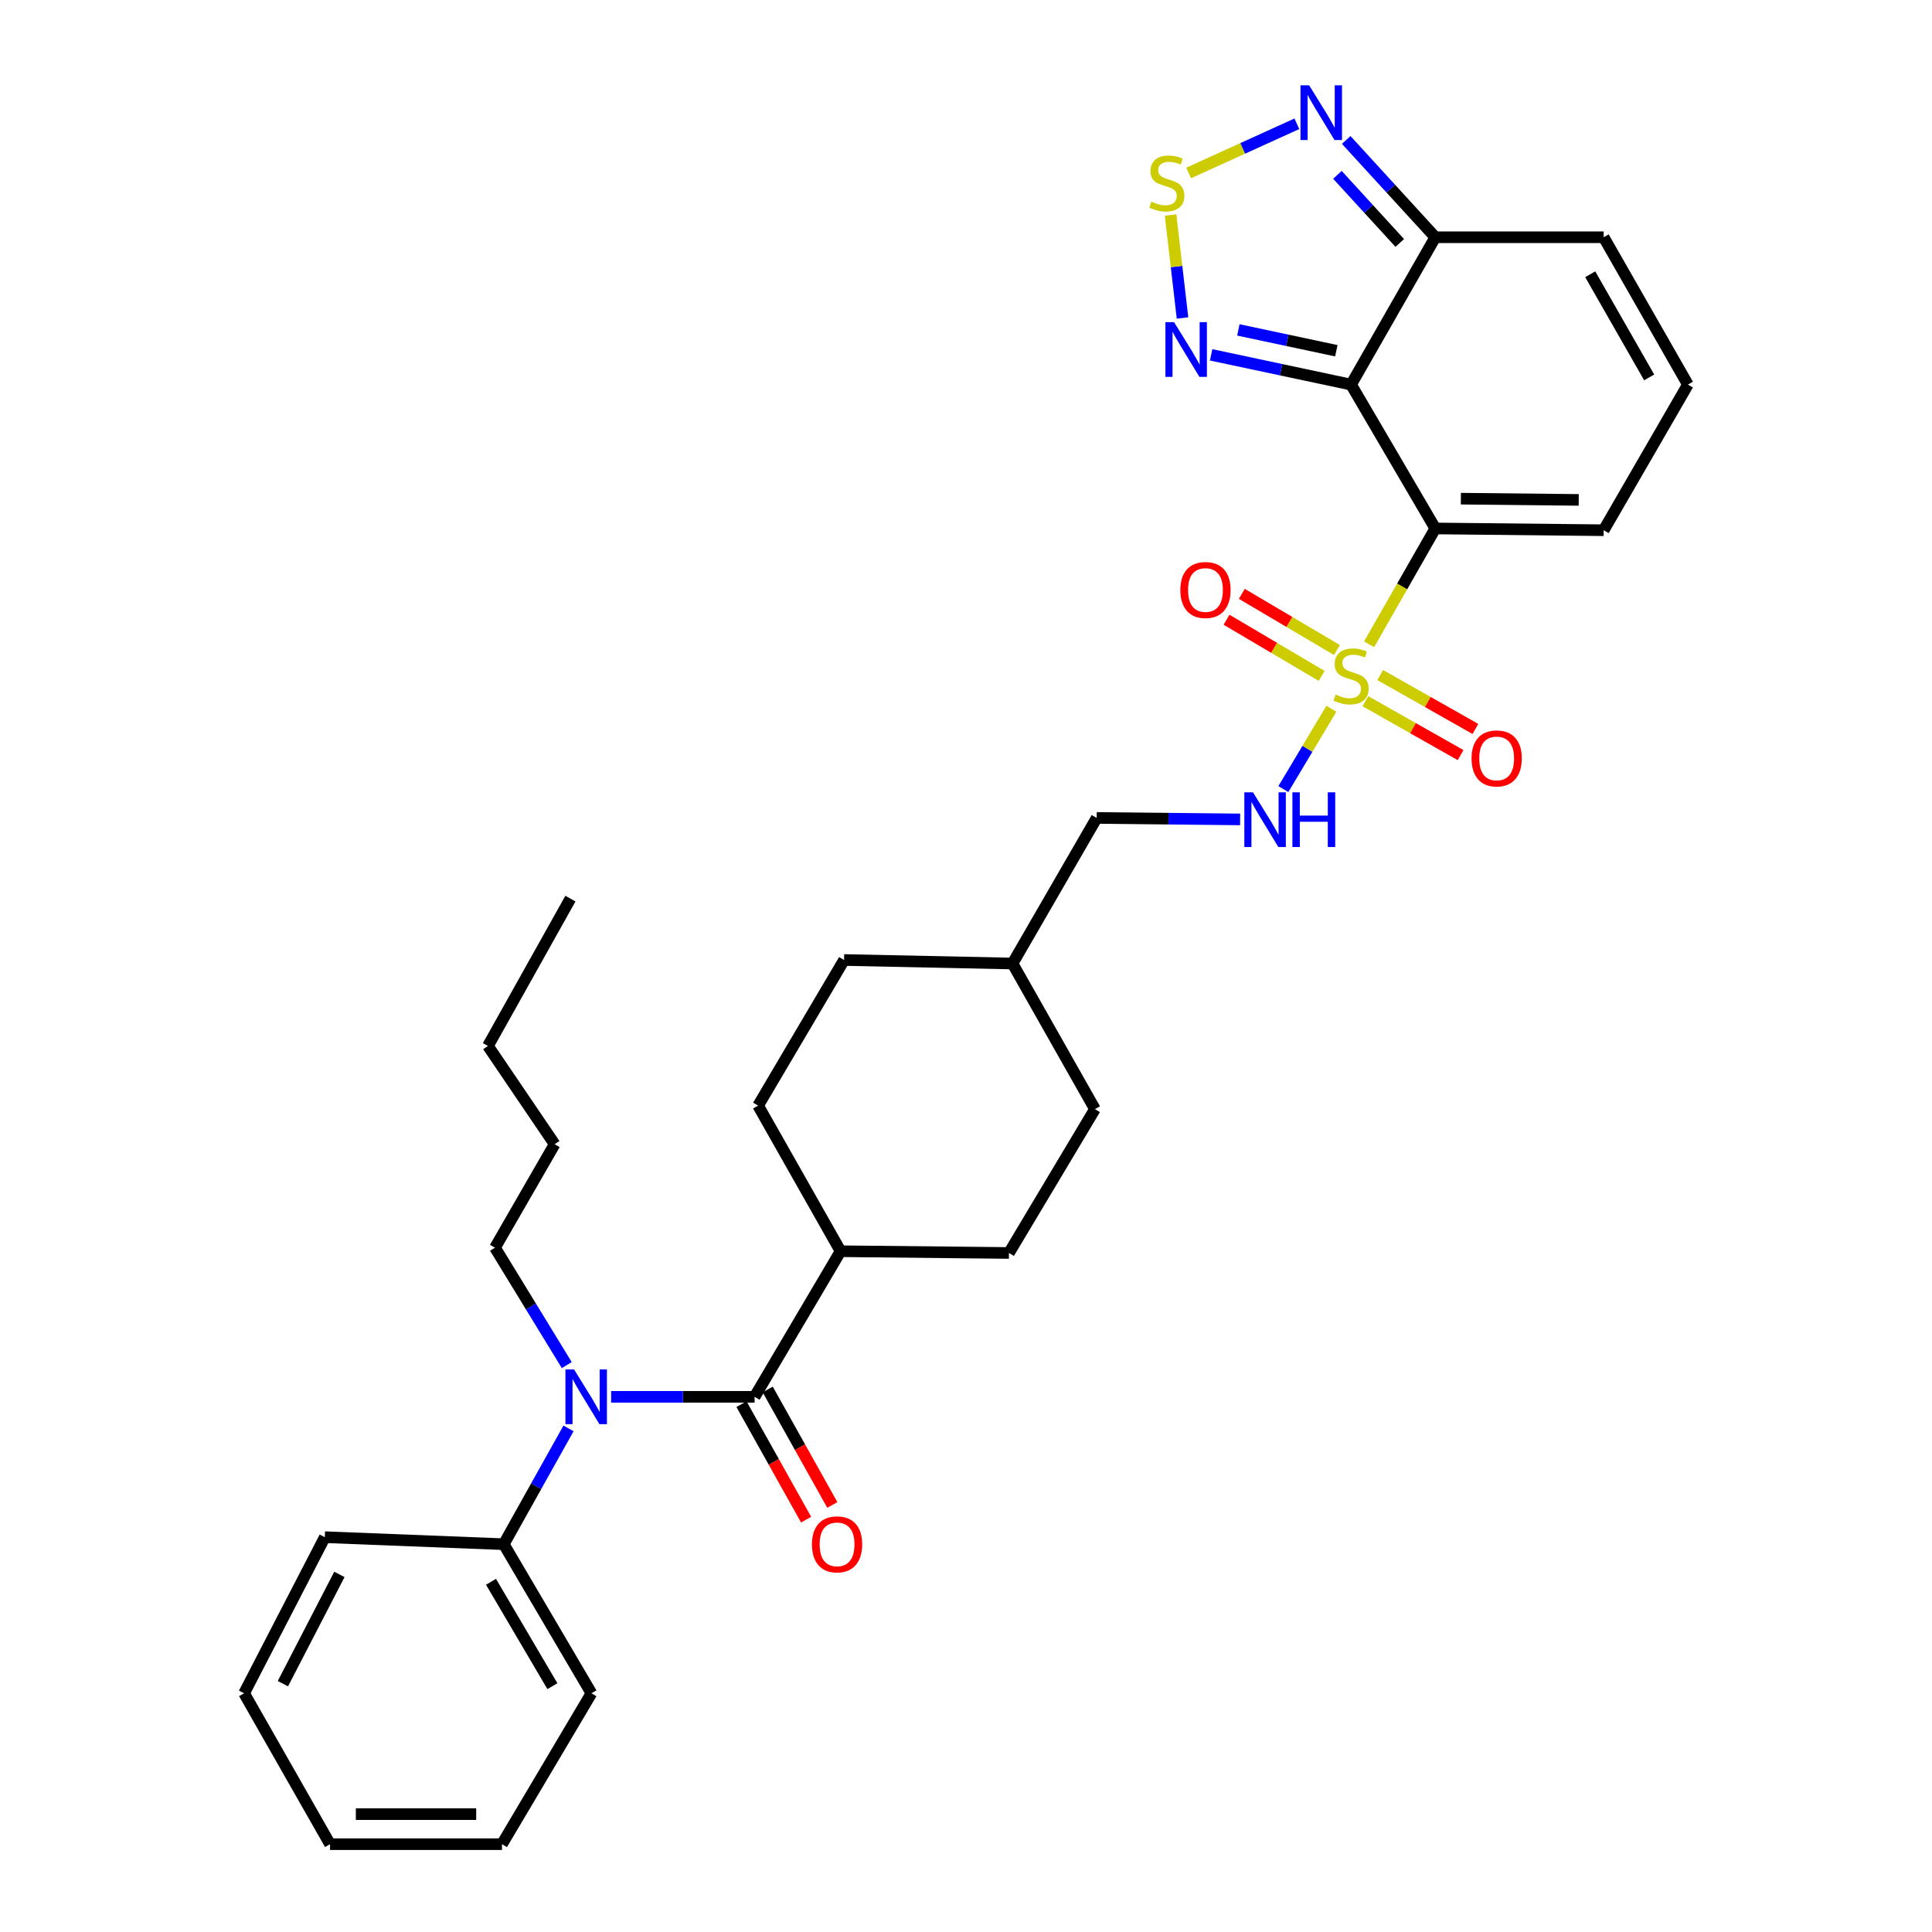 <?xml version='1.0' encoding='iso-8859-1'?>
<svg version='1.1' baseProfile='full'
              xmlns='http://www.w3.org/2000/svg'
                      xmlns:rdkit='http://www.rdkit.org/xml'
                      xmlns:xlink='http://www.w3.org/1999/xlink'
                  xml:space='preserve'
width='1000px' height='1000px' viewBox='0 0 1000 1000'>
<!-- END OF HEADER -->
<rect style='opacity:1.0;fill:#FFFFFF;stroke:none' width='1000' height='1000' x='0' y='0'> </rect>
<path class='bond-0' d='M 708.636,333.481 L 725.772,303.504' style='fill:none;fill-rule:evenodd;stroke:#CCCC00;stroke-width:6px;stroke-linecap:butt;stroke-linejoin:miter;stroke-opacity:1' />
<path class='bond-0' d='M 725.772,303.504 L 742.907,273.527' style='fill:none;fill-rule:evenodd;stroke:#000000;stroke-width:6px;stroke-linecap:butt;stroke-linejoin:miter;stroke-opacity:1' />
<path class='bond-8' d='M 689.121,366.846 L 676.694,387.638' style='fill:none;fill-rule:evenodd;stroke:#CCCC00;stroke-width:6px;stroke-linecap:butt;stroke-linejoin:miter;stroke-opacity:1' />
<path class='bond-8' d='M 676.694,387.638 L 664.268,408.43' style='fill:none;fill-rule:evenodd;stroke:#0000FF;stroke-width:6px;stroke-linecap:butt;stroke-linejoin:miter;stroke-opacity:1' />
<path class='bond-10' d='M 706.723,362.933 L 731.361,376.887' style='fill:none;fill-rule:evenodd;stroke:#CCCC00;stroke-width:6px;stroke-linecap:butt;stroke-linejoin:miter;stroke-opacity:1' />
<path class='bond-10' d='M 731.361,376.887 L 755.999,390.84' style='fill:none;fill-rule:evenodd;stroke:#FF0000;stroke-width:6px;stroke-linecap:butt;stroke-linejoin:miter;stroke-opacity:1' />
<path class='bond-10' d='M 714.388,349.398 L 739.026,363.352' style='fill:none;fill-rule:evenodd;stroke:#CCCC00;stroke-width:6px;stroke-linecap:butt;stroke-linejoin:miter;stroke-opacity:1' />
<path class='bond-10' d='M 739.026,363.352 L 763.664,377.305' style='fill:none;fill-rule:evenodd;stroke:#FF0000;stroke-width:6px;stroke-linecap:butt;stroke-linejoin:miter;stroke-opacity:1' />
<path class='bond-11' d='M 691.996,336.447 L 667.379,321.913' style='fill:none;fill-rule:evenodd;stroke:#CCCC00;stroke-width:6px;stroke-linecap:butt;stroke-linejoin:miter;stroke-opacity:1' />
<path class='bond-11' d='M 667.379,321.913 L 642.762,307.379' style='fill:none;fill-rule:evenodd;stroke:#FF0000;stroke-width:6px;stroke-linecap:butt;stroke-linejoin:miter;stroke-opacity:1' />
<path class='bond-11' d='M 684.088,349.842 L 659.471,335.307' style='fill:none;fill-rule:evenodd;stroke:#CCCC00;stroke-width:6px;stroke-linecap:butt;stroke-linejoin:miter;stroke-opacity:1' />
<path class='bond-11' d='M 659.471,335.307 L 634.853,320.773' style='fill:none;fill-rule:evenodd;stroke:#FF0000;stroke-width:6px;stroke-linecap:butt;stroke-linejoin:miter;stroke-opacity:1' />
<path class='bond-1' d='M 742.907,273.527 L 699.31,199.071' style='fill:none;fill-rule:evenodd;stroke:#000000;stroke-width:6px;stroke-linecap:butt;stroke-linejoin:miter;stroke-opacity:1' />
<path class='bond-9' d='M 742.907,273.527 L 830.057,274.443' style='fill:none;fill-rule:evenodd;stroke:#000000;stroke-width:6px;stroke-linecap:butt;stroke-linejoin:miter;stroke-opacity:1' />
<path class='bond-9' d='M 756.143,258.11 L 817.148,258.751' style='fill:none;fill-rule:evenodd;stroke:#000000;stroke-width:6px;stroke-linecap:butt;stroke-linejoin:miter;stroke-opacity:1' />
<path class='bond-3' d='M 699.31,199.071 L 663.094,191.367' style='fill:none;fill-rule:evenodd;stroke:#000000;stroke-width:6px;stroke-linecap:butt;stroke-linejoin:miter;stroke-opacity:1' />
<path class='bond-3' d='M 663.094,191.367 L 626.878,183.663' style='fill:none;fill-rule:evenodd;stroke:#0000FF;stroke-width:6px;stroke-linecap:butt;stroke-linejoin:miter;stroke-opacity:1' />
<path class='bond-3' d='M 691.682,181.545 L 666.331,176.152' style='fill:none;fill-rule:evenodd;stroke:#000000;stroke-width:6px;stroke-linecap:butt;stroke-linejoin:miter;stroke-opacity:1' />
<path class='bond-3' d='M 666.331,176.152 L 640.98,170.76' style='fill:none;fill-rule:evenodd;stroke:#0000FF;stroke-width:6px;stroke-linecap:butt;stroke-linejoin:miter;stroke-opacity:1' />
<path class='bond-5' d='M 699.31,199.071 L 742.907,122.8' style='fill:none;fill-rule:evenodd;stroke:#000000;stroke-width:6px;stroke-linecap:butt;stroke-linejoin:miter;stroke-opacity:1' />
<path class='bond-2' d='M 390.58,722.994 L 435.084,647.63' style='fill:none;fill-rule:evenodd;stroke:#000000;stroke-width:6px;stroke-linecap:butt;stroke-linejoin:miter;stroke-opacity:1' />
<path class='bond-7' d='M 390.58,722.994 L 353.451,722.994' style='fill:none;fill-rule:evenodd;stroke:#000000;stroke-width:6px;stroke-linecap:butt;stroke-linejoin:miter;stroke-opacity:1' />
<path class='bond-7' d='M 353.451,722.994 L 316.323,722.994' style='fill:none;fill-rule:evenodd;stroke:#0000FF;stroke-width:6px;stroke-linecap:butt;stroke-linejoin:miter;stroke-opacity:1' />
<path class='bond-15' d='M 383.793,726.791 L 400.516,756.678' style='fill:none;fill-rule:evenodd;stroke:#000000;stroke-width:6px;stroke-linecap:butt;stroke-linejoin:miter;stroke-opacity:1' />
<path class='bond-15' d='M 400.516,756.678 L 417.238,786.566' style='fill:none;fill-rule:evenodd;stroke:#FF0000;stroke-width:6px;stroke-linecap:butt;stroke-linejoin:miter;stroke-opacity:1' />
<path class='bond-15' d='M 397.367,719.196 L 414.09,749.083' style='fill:none;fill-rule:evenodd;stroke:#000000;stroke-width:6px;stroke-linecap:butt;stroke-linejoin:miter;stroke-opacity:1' />
<path class='bond-15' d='M 414.09,749.083 L 430.813,778.97' style='fill:none;fill-rule:evenodd;stroke:#FF0000;stroke-width:6px;stroke-linecap:butt;stroke-linejoin:miter;stroke-opacity:1' />
<path class='bond-4' d='M 612.064,164.584 L 608.976,137.939' style='fill:none;fill-rule:evenodd;stroke:#0000FF;stroke-width:6px;stroke-linecap:butt;stroke-linejoin:miter;stroke-opacity:1' />
<path class='bond-4' d='M 608.976,137.939 L 605.887,111.294' style='fill:none;fill-rule:evenodd;stroke:#CCCC00;stroke-width:6px;stroke-linecap:butt;stroke-linejoin:miter;stroke-opacity:1' />
<path class='bond-33' d='M 615.233,89.529 L 643.242,76.796' style='fill:none;fill-rule:evenodd;stroke:#CCCC00;stroke-width:6px;stroke-linecap:butt;stroke-linejoin:miter;stroke-opacity:1' />
<path class='bond-33' d='M 643.242,76.796 L 671.251,64.064' style='fill:none;fill-rule:evenodd;stroke:#0000FF;stroke-width:6px;stroke-linecap:butt;stroke-linejoin:miter;stroke-opacity:1' />
<path class='bond-6' d='M 742.907,122.8 L 719.854,97.621' style='fill:none;fill-rule:evenodd;stroke:#000000;stroke-width:6px;stroke-linecap:butt;stroke-linejoin:miter;stroke-opacity:1' />
<path class='bond-6' d='M 719.854,97.621 L 696.801,72.442' style='fill:none;fill-rule:evenodd;stroke:#0000FF;stroke-width:6px;stroke-linecap:butt;stroke-linejoin:miter;stroke-opacity:1' />
<path class='bond-6' d='M 724.518,125.75 L 708.381,108.125' style='fill:none;fill-rule:evenodd;stroke:#000000;stroke-width:6px;stroke-linecap:butt;stroke-linejoin:miter;stroke-opacity:1' />
<path class='bond-6' d='M 708.381,108.125 L 692.245,90.5' style='fill:none;fill-rule:evenodd;stroke:#0000FF;stroke-width:6px;stroke-linecap:butt;stroke-linejoin:miter;stroke-opacity:1' />
<path class='bond-32' d='M 742.907,122.8 L 830.057,122.8' style='fill:none;fill-rule:evenodd;stroke:#000000;stroke-width:6px;stroke-linecap:butt;stroke-linejoin:miter;stroke-opacity:1' />
<path class='bond-16' d='M 294.262,739.339 L 277.501,769.306' style='fill:none;fill-rule:evenodd;stroke:#0000FF;stroke-width:6px;stroke-linecap:butt;stroke-linejoin:miter;stroke-opacity:1' />
<path class='bond-16' d='M 277.501,769.306 L 260.74,799.273' style='fill:none;fill-rule:evenodd;stroke:#000000;stroke-width:6px;stroke-linecap:butt;stroke-linejoin:miter;stroke-opacity:1' />
<path class='bond-23' d='M 293.361,706.572 L 274.782,676.189' style='fill:none;fill-rule:evenodd;stroke:#0000FF;stroke-width:6px;stroke-linecap:butt;stroke-linejoin:miter;stroke-opacity:1' />
<path class='bond-23' d='M 274.782,676.189 L 256.203,645.807' style='fill:none;fill-rule:evenodd;stroke:#000000;stroke-width:6px;stroke-linecap:butt;stroke-linejoin:miter;stroke-opacity:1' />
<path class='bond-19' d='M 641.887,424.128 L 604.767,423.741' style='fill:none;fill-rule:evenodd;stroke:#0000FF;stroke-width:6px;stroke-linecap:butt;stroke-linejoin:miter;stroke-opacity:1' />
<path class='bond-19' d='M 604.767,423.741 L 567.646,423.355' style='fill:none;fill-rule:evenodd;stroke:#000000;stroke-width:6px;stroke-linecap:butt;stroke-linejoin:miter;stroke-opacity:1' />
<path class='bond-13' d='M 830.057,274.443 L 873.654,199.071' style='fill:none;fill-rule:evenodd;stroke:#000000;stroke-width:6px;stroke-linecap:butt;stroke-linejoin:miter;stroke-opacity:1' />
<path class='bond-12' d='M 435.084,647.63 L 522.235,648.538' style='fill:none;fill-rule:evenodd;stroke:#000000;stroke-width:6px;stroke-linecap:butt;stroke-linejoin:miter;stroke-opacity:1' />
<path class='bond-34' d='M 435.084,647.63 L 392.395,572.267' style='fill:none;fill-rule:evenodd;stroke:#000000;stroke-width:6px;stroke-linecap:butt;stroke-linejoin:miter;stroke-opacity:1' />
<path class='bond-14' d='M 873.654,199.071 L 830.057,122.8' style='fill:none;fill-rule:evenodd;stroke:#000000;stroke-width:6px;stroke-linecap:butt;stroke-linejoin:miter;stroke-opacity:1' />
<path class='bond-14' d='M 853.61,195.349 L 823.093,141.96' style='fill:none;fill-rule:evenodd;stroke:#000000;stroke-width:6px;stroke-linecap:butt;stroke-linejoin:miter;stroke-opacity:1' />
<path class='bond-24' d='M 260.74,799.273 L 306.134,876.443' style='fill:none;fill-rule:evenodd;stroke:#000000;stroke-width:6px;stroke-linecap:butt;stroke-linejoin:miter;stroke-opacity:1' />
<path class='bond-24' d='M 254.142,818.735 L 285.918,872.754' style='fill:none;fill-rule:evenodd;stroke:#000000;stroke-width:6px;stroke-linecap:butt;stroke-linejoin:miter;stroke-opacity:1' />
<path class='bond-25' d='M 260.74,799.273 L 168.119,795.644' style='fill:none;fill-rule:evenodd;stroke:#000000;stroke-width:6px;stroke-linecap:butt;stroke-linejoin:miter;stroke-opacity:1' />
<path class='bond-17' d='M 522.235,648.538 L 566.739,574.082' style='fill:none;fill-rule:evenodd;stroke:#000000;stroke-width:6px;stroke-linecap:butt;stroke-linejoin:miter;stroke-opacity:1' />
<path class='bond-18' d='M 392.395,572.267 L 436.89,496.895' style='fill:none;fill-rule:evenodd;stroke:#000000;stroke-width:6px;stroke-linecap:butt;stroke-linejoin:miter;stroke-opacity:1' />
<path class='bond-22' d='M 567.646,423.355 L 524.076,498.718' style='fill:none;fill-rule:evenodd;stroke:#000000;stroke-width:6px;stroke-linecap:butt;stroke-linejoin:miter;stroke-opacity:1' />
<path class='bond-20' d='M 436.89,496.895 L 524.076,498.718' style='fill:none;fill-rule:evenodd;stroke:#000000;stroke-width:6px;stroke-linecap:butt;stroke-linejoin:miter;stroke-opacity:1' />
<path class='bond-21' d='M 566.739,574.082 L 524.076,498.718' style='fill:none;fill-rule:evenodd;stroke:#000000;stroke-width:6px;stroke-linecap:butt;stroke-linejoin:miter;stroke-opacity:1' />
<path class='bond-26' d='M 256.203,645.807 L 287.08,592.246' style='fill:none;fill-rule:evenodd;stroke:#000000;stroke-width:6px;stroke-linecap:butt;stroke-linejoin:miter;stroke-opacity:1' />
<path class='bond-30' d='M 306.134,876.443 L 259.824,954.545' style='fill:none;fill-rule:evenodd;stroke:#000000;stroke-width:6px;stroke-linecap:butt;stroke-linejoin:miter;stroke-opacity:1' />
<path class='bond-29' d='M 168.119,795.644 L 126.346,876.443' style='fill:none;fill-rule:evenodd;stroke:#000000;stroke-width:6px;stroke-linecap:butt;stroke-linejoin:miter;stroke-opacity:1' />
<path class='bond-29' d='M 175.671,814.907 L 146.429,871.466' style='fill:none;fill-rule:evenodd;stroke:#000000;stroke-width:6px;stroke-linecap:butt;stroke-linejoin:miter;stroke-opacity:1' />
<path class='bond-27' d='M 287.08,592.246 L 252.556,541.39' style='fill:none;fill-rule:evenodd;stroke:#000000;stroke-width:6px;stroke-linecap:butt;stroke-linejoin:miter;stroke-opacity:1' />
<path class='bond-28' d='M 252.556,541.39 L 295.246,465.128' style='fill:none;fill-rule:evenodd;stroke:#000000;stroke-width:6px;stroke-linecap:butt;stroke-linejoin:miter;stroke-opacity:1' />
<path class='bond-31' d='M 126.346,876.443 L 170.833,954.545' style='fill:none;fill-rule:evenodd;stroke:#000000;stroke-width:6px;stroke-linecap:butt;stroke-linejoin:miter;stroke-opacity:1' />
<path class='bond-35' d='M 259.824,954.545 L 170.833,954.545' style='fill:none;fill-rule:evenodd;stroke:#000000;stroke-width:6px;stroke-linecap:butt;stroke-linejoin:miter;stroke-opacity:1' />
<path class='bond-35' d='M 246.475,938.991 L 184.181,938.991' style='fill:none;fill-rule:evenodd;stroke:#000000;stroke-width:6px;stroke-linecap:butt;stroke-linejoin:miter;stroke-opacity:1' />
<path  class='atom-0' d='M 691.31 359.517
Q 691.63 359.637, 692.95 360.197
Q 694.27 360.757, 695.71 361.117
Q 697.19 361.437, 698.63 361.437
Q 701.31 361.437, 702.87 360.157
Q 704.43 358.837, 704.43 356.557
Q 704.43 354.997, 703.63 354.037
Q 702.87 353.077, 701.67 352.557
Q 700.47 352.037, 698.47 351.437
Q 695.95 350.677, 694.43 349.957
Q 692.95 349.237, 691.87 347.717
Q 690.83 346.197, 690.83 343.637
Q 690.83 340.077, 693.23 337.877
Q 695.67 335.677, 700.47 335.677
Q 703.75 335.677, 707.47 337.237
L 706.55 340.317
Q 703.15 338.917, 700.59 338.917
Q 697.83 338.917, 696.31 340.077
Q 694.79 341.197, 694.83 343.157
Q 694.83 344.677, 695.59 345.597
Q 696.39 346.517, 697.51 347.037
Q 698.67 347.557, 700.59 348.157
Q 703.15 348.957, 704.67 349.757
Q 706.19 350.557, 707.27 352.197
Q 708.39 353.797, 708.39 356.557
Q 708.39 360.477, 705.75 362.597
Q 703.15 364.677, 698.79 364.677
Q 696.27 364.677, 694.35 364.117
Q 692.47 363.597, 690.23 362.677
L 691.31 359.517
' fill='#CCCC00'/>
<path  class='atom-4' d='M 607.697 166.755
L 616.977 181.755
Q 617.897 183.235, 619.377 185.915
Q 620.857 188.595, 620.937 188.755
L 620.937 166.755
L 624.697 166.755
L 624.697 195.075
L 620.817 195.075
L 610.857 178.675
Q 609.697 176.755, 608.457 174.555
Q 607.257 172.355, 606.897 171.675
L 606.897 195.075
L 603.217 195.075
L 603.217 166.755
L 607.697 166.755
' fill='#0000FF'/>
<path  class='atom-5' d='M 595.958 104.374
Q 596.278 104.494, 597.598 105.054
Q 598.918 105.614, 600.358 105.974
Q 601.838 106.294, 603.278 106.294
Q 605.958 106.294, 607.518 105.014
Q 609.078 103.694, 609.078 101.414
Q 609.078 99.854, 608.278 98.894
Q 607.518 97.934, 606.318 97.414
Q 605.118 96.894, 603.118 96.294
Q 600.598 95.534, 599.078 94.814
Q 597.598 94.094, 596.518 92.574
Q 595.478 91.054, 595.478 88.494
Q 595.478 84.934, 597.878 82.734
Q 600.318 80.534, 605.118 80.534
Q 608.398 80.534, 612.118 82.094
L 611.198 85.174
Q 607.798 83.774, 605.238 83.774
Q 602.478 83.774, 600.958 84.934
Q 599.438 86.054, 599.478 88.014
Q 599.478 89.534, 600.238 90.454
Q 601.038 91.374, 602.158 91.894
Q 603.318 92.414, 605.238 93.014
Q 607.798 93.814, 609.318 94.614
Q 610.838 95.414, 611.918 97.054
Q 613.038 98.654, 613.038 101.414
Q 613.038 105.334, 610.398 107.454
Q 607.798 109.534, 603.438 109.534
Q 600.918 109.534, 598.998 108.974
Q 597.118 108.454, 594.878 107.534
L 595.958 104.374
' fill='#CCCC00'/>
<path  class='atom-7' d='M 677.616 44.165
L 686.896 59.165
Q 687.816 60.645, 689.296 63.325
Q 690.776 66.005, 690.856 66.165
L 690.856 44.165
L 694.616 44.165
L 694.616 72.485
L 690.736 72.485
L 680.776 56.085
Q 679.616 54.165, 678.376 51.965
Q 677.176 49.765, 676.816 49.085
L 676.816 72.485
L 673.136 72.485
L 673.136 44.165
L 677.616 44.165
' fill='#0000FF'/>
<path  class='atom-8' d='M 297.144 708.834
L 306.424 723.834
Q 307.344 725.314, 308.824 727.994
Q 310.304 730.674, 310.384 730.834
L 310.384 708.834
L 314.144 708.834
L 314.144 737.154
L 310.264 737.154
L 300.304 720.754
Q 299.144 718.834, 297.904 716.634
Q 296.704 714.434, 296.344 713.754
L 296.344 737.154
L 292.664 737.154
L 292.664 708.834
L 297.144 708.834
' fill='#0000FF'/>
<path  class='atom-9' d='M 648.546 410.102
L 657.826 425.102
Q 658.746 426.582, 660.226 429.262
Q 661.706 431.942, 661.786 432.102
L 661.786 410.102
L 665.546 410.102
L 665.546 438.422
L 661.666 438.422
L 651.706 422.022
Q 650.546 420.102, 649.306 417.902
Q 648.106 415.702, 647.746 415.022
L 647.746 438.422
L 644.066 438.422
L 644.066 410.102
L 648.546 410.102
' fill='#0000FF'/>
<path  class='atom-9' d='M 668.946 410.102
L 672.786 410.102
L 672.786 422.142
L 687.266 422.142
L 687.266 410.102
L 691.106 410.102
L 691.106 438.422
L 687.266 438.422
L 687.266 425.342
L 672.786 425.342
L 672.786 438.422
L 668.946 438.422
L 668.946 410.102
' fill='#0000FF'/>
<path  class='atom-11' d='M 761.673 392.558
Q 761.673 385.758, 765.033 381.958
Q 768.393 378.158, 774.673 378.158
Q 780.953 378.158, 784.313 381.958
Q 787.673 385.758, 787.673 392.558
Q 787.673 399.438, 784.273 403.358
Q 780.873 407.238, 774.673 407.238
Q 768.433 407.238, 765.033 403.358
Q 761.673 399.478, 761.673 392.558
M 774.673 404.038
Q 778.993 404.038, 781.313 401.158
Q 783.673 398.238, 783.673 392.558
Q 783.673 386.998, 781.313 384.198
Q 778.993 381.358, 774.673 381.358
Q 770.353 381.358, 767.993 384.158
Q 765.673 386.958, 765.673 392.558
Q 765.673 398.278, 767.993 401.158
Q 770.353 404.038, 774.673 404.038
' fill='#FF0000'/>
<path  class='atom-12' d='M 610.947 305.382
Q 610.947 298.582, 614.307 294.782
Q 617.667 290.982, 623.947 290.982
Q 630.227 290.982, 633.587 294.782
Q 636.947 298.582, 636.947 305.382
Q 636.947 312.262, 633.547 316.182
Q 630.147 320.062, 623.947 320.062
Q 617.707 320.062, 614.307 316.182
Q 610.947 312.302, 610.947 305.382
M 623.947 316.862
Q 628.267 316.862, 630.587 313.982
Q 632.947 311.062, 632.947 305.382
Q 632.947 299.822, 630.587 297.022
Q 628.267 294.182, 623.947 294.182
Q 619.627 294.182, 617.267 296.982
Q 614.947 299.782, 614.947 305.382
Q 614.947 311.102, 617.267 313.982
Q 619.627 316.862, 623.947 316.862
' fill='#FF0000'/>
<path  class='atom-16' d='M 420.261 799.353
Q 420.261 792.553, 423.621 788.753
Q 426.981 784.953, 433.261 784.953
Q 439.541 784.953, 442.901 788.753
Q 446.261 792.553, 446.261 799.353
Q 446.261 806.233, 442.861 810.153
Q 439.461 814.033, 433.261 814.033
Q 427.021 814.033, 423.621 810.153
Q 420.261 806.273, 420.261 799.353
M 433.261 810.833
Q 437.581 810.833, 439.901 807.953
Q 442.261 805.033, 442.261 799.353
Q 442.261 793.793, 439.901 790.993
Q 437.581 788.153, 433.261 788.153
Q 428.941 788.153, 426.581 790.953
Q 424.261 793.753, 424.261 799.353
Q 424.261 805.073, 426.581 807.953
Q 428.941 810.833, 433.261 810.833
' fill='#FF0000'/>
</svg>
